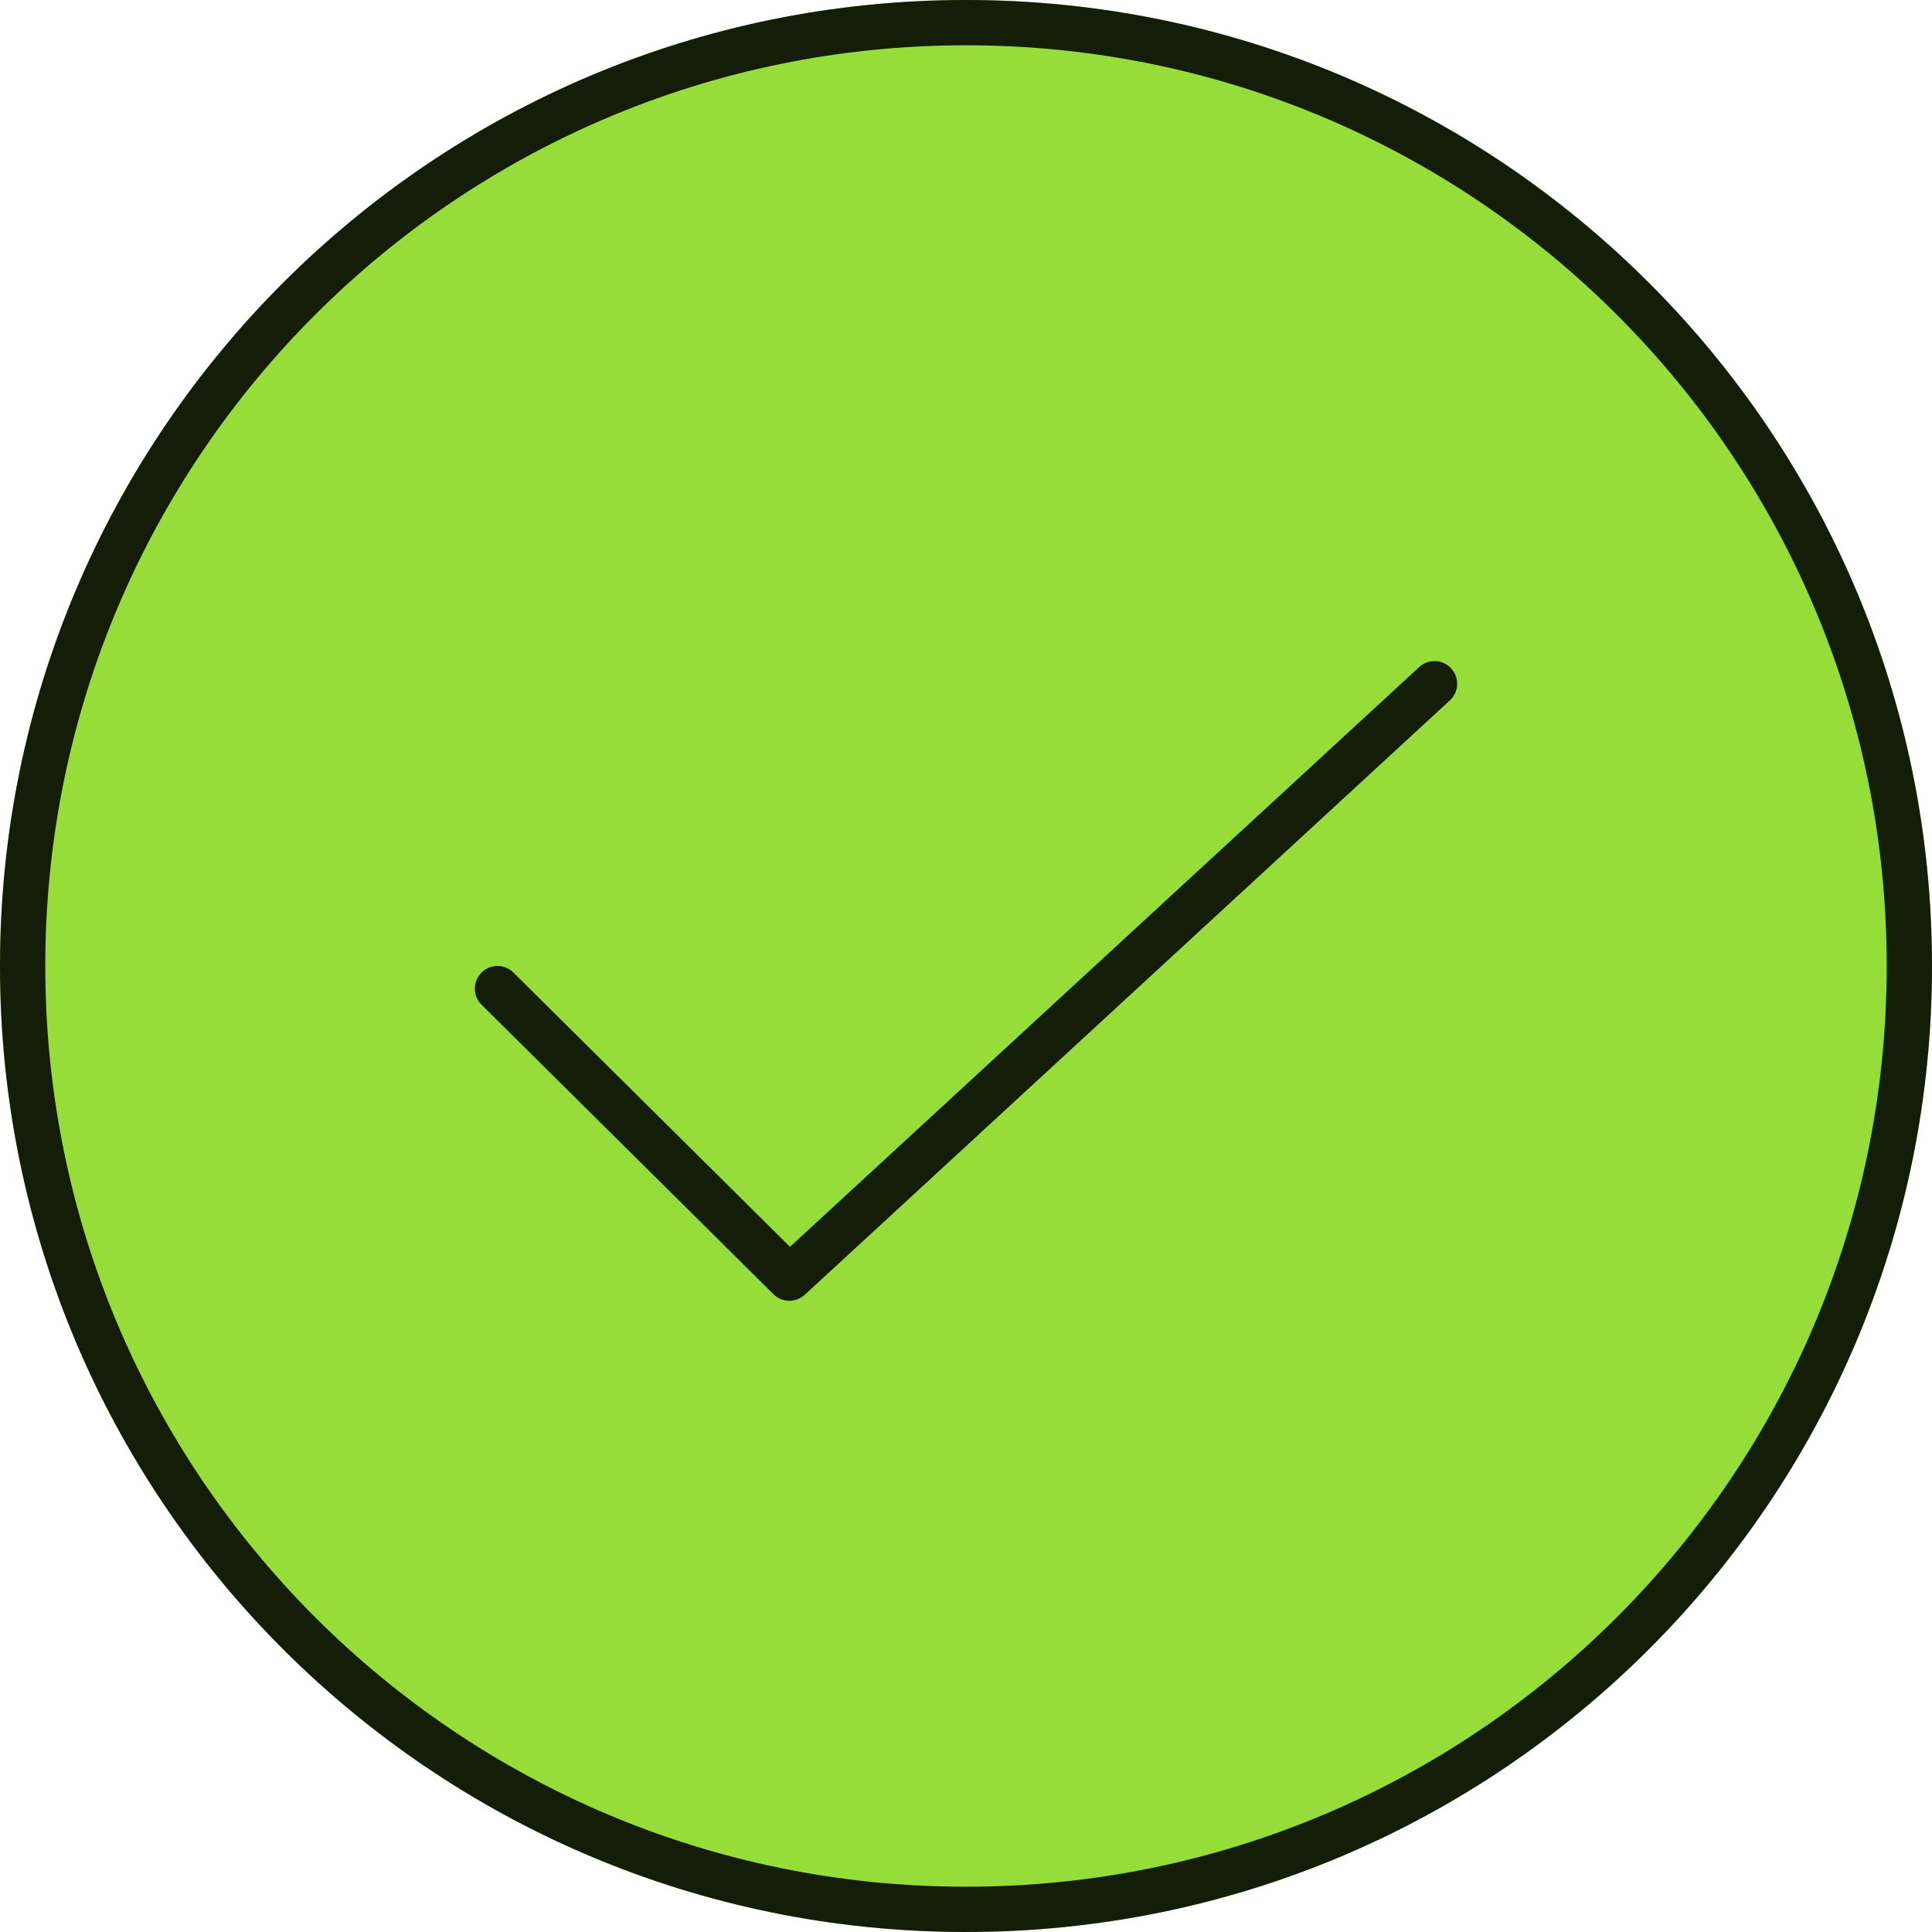 <?xml version="1.0" encoding="UTF-8"?><svg id="Layer_1" xmlns="http://www.w3.org/2000/svg" viewBox="0 0 64 64"><defs><style>.cls-1{stroke-linecap:round;stroke-linejoin:round;}.cls-1,.cls-2{fill:none;stroke:rgba(0,0,0,.87);stroke-width:1.5px;}.cls-3{fill:#96dd3a;}</style></defs><path class="cls-3" d="M32,0h0c17.67,0,32,14.33,32,32h0c0,17.67-14.33,32-32,32h0C14.33,64,0,49.67,0,32H0C0,14.33,14.33,0,32,0Z"/><path class="cls-1" d="M16.48,32.75l9.67,9.59,21.37-19.69"/><path class="cls-2" d="M32,.75h0c17.26,0,31.25,13.99,31.25,31.25h0c0,17.26-13.99,31.25-31.25,31.25h0C14.74,63.25,.75,49.26,.75,32H.75C.75,14.74,14.74,.75,32,.75Z"/></svg>